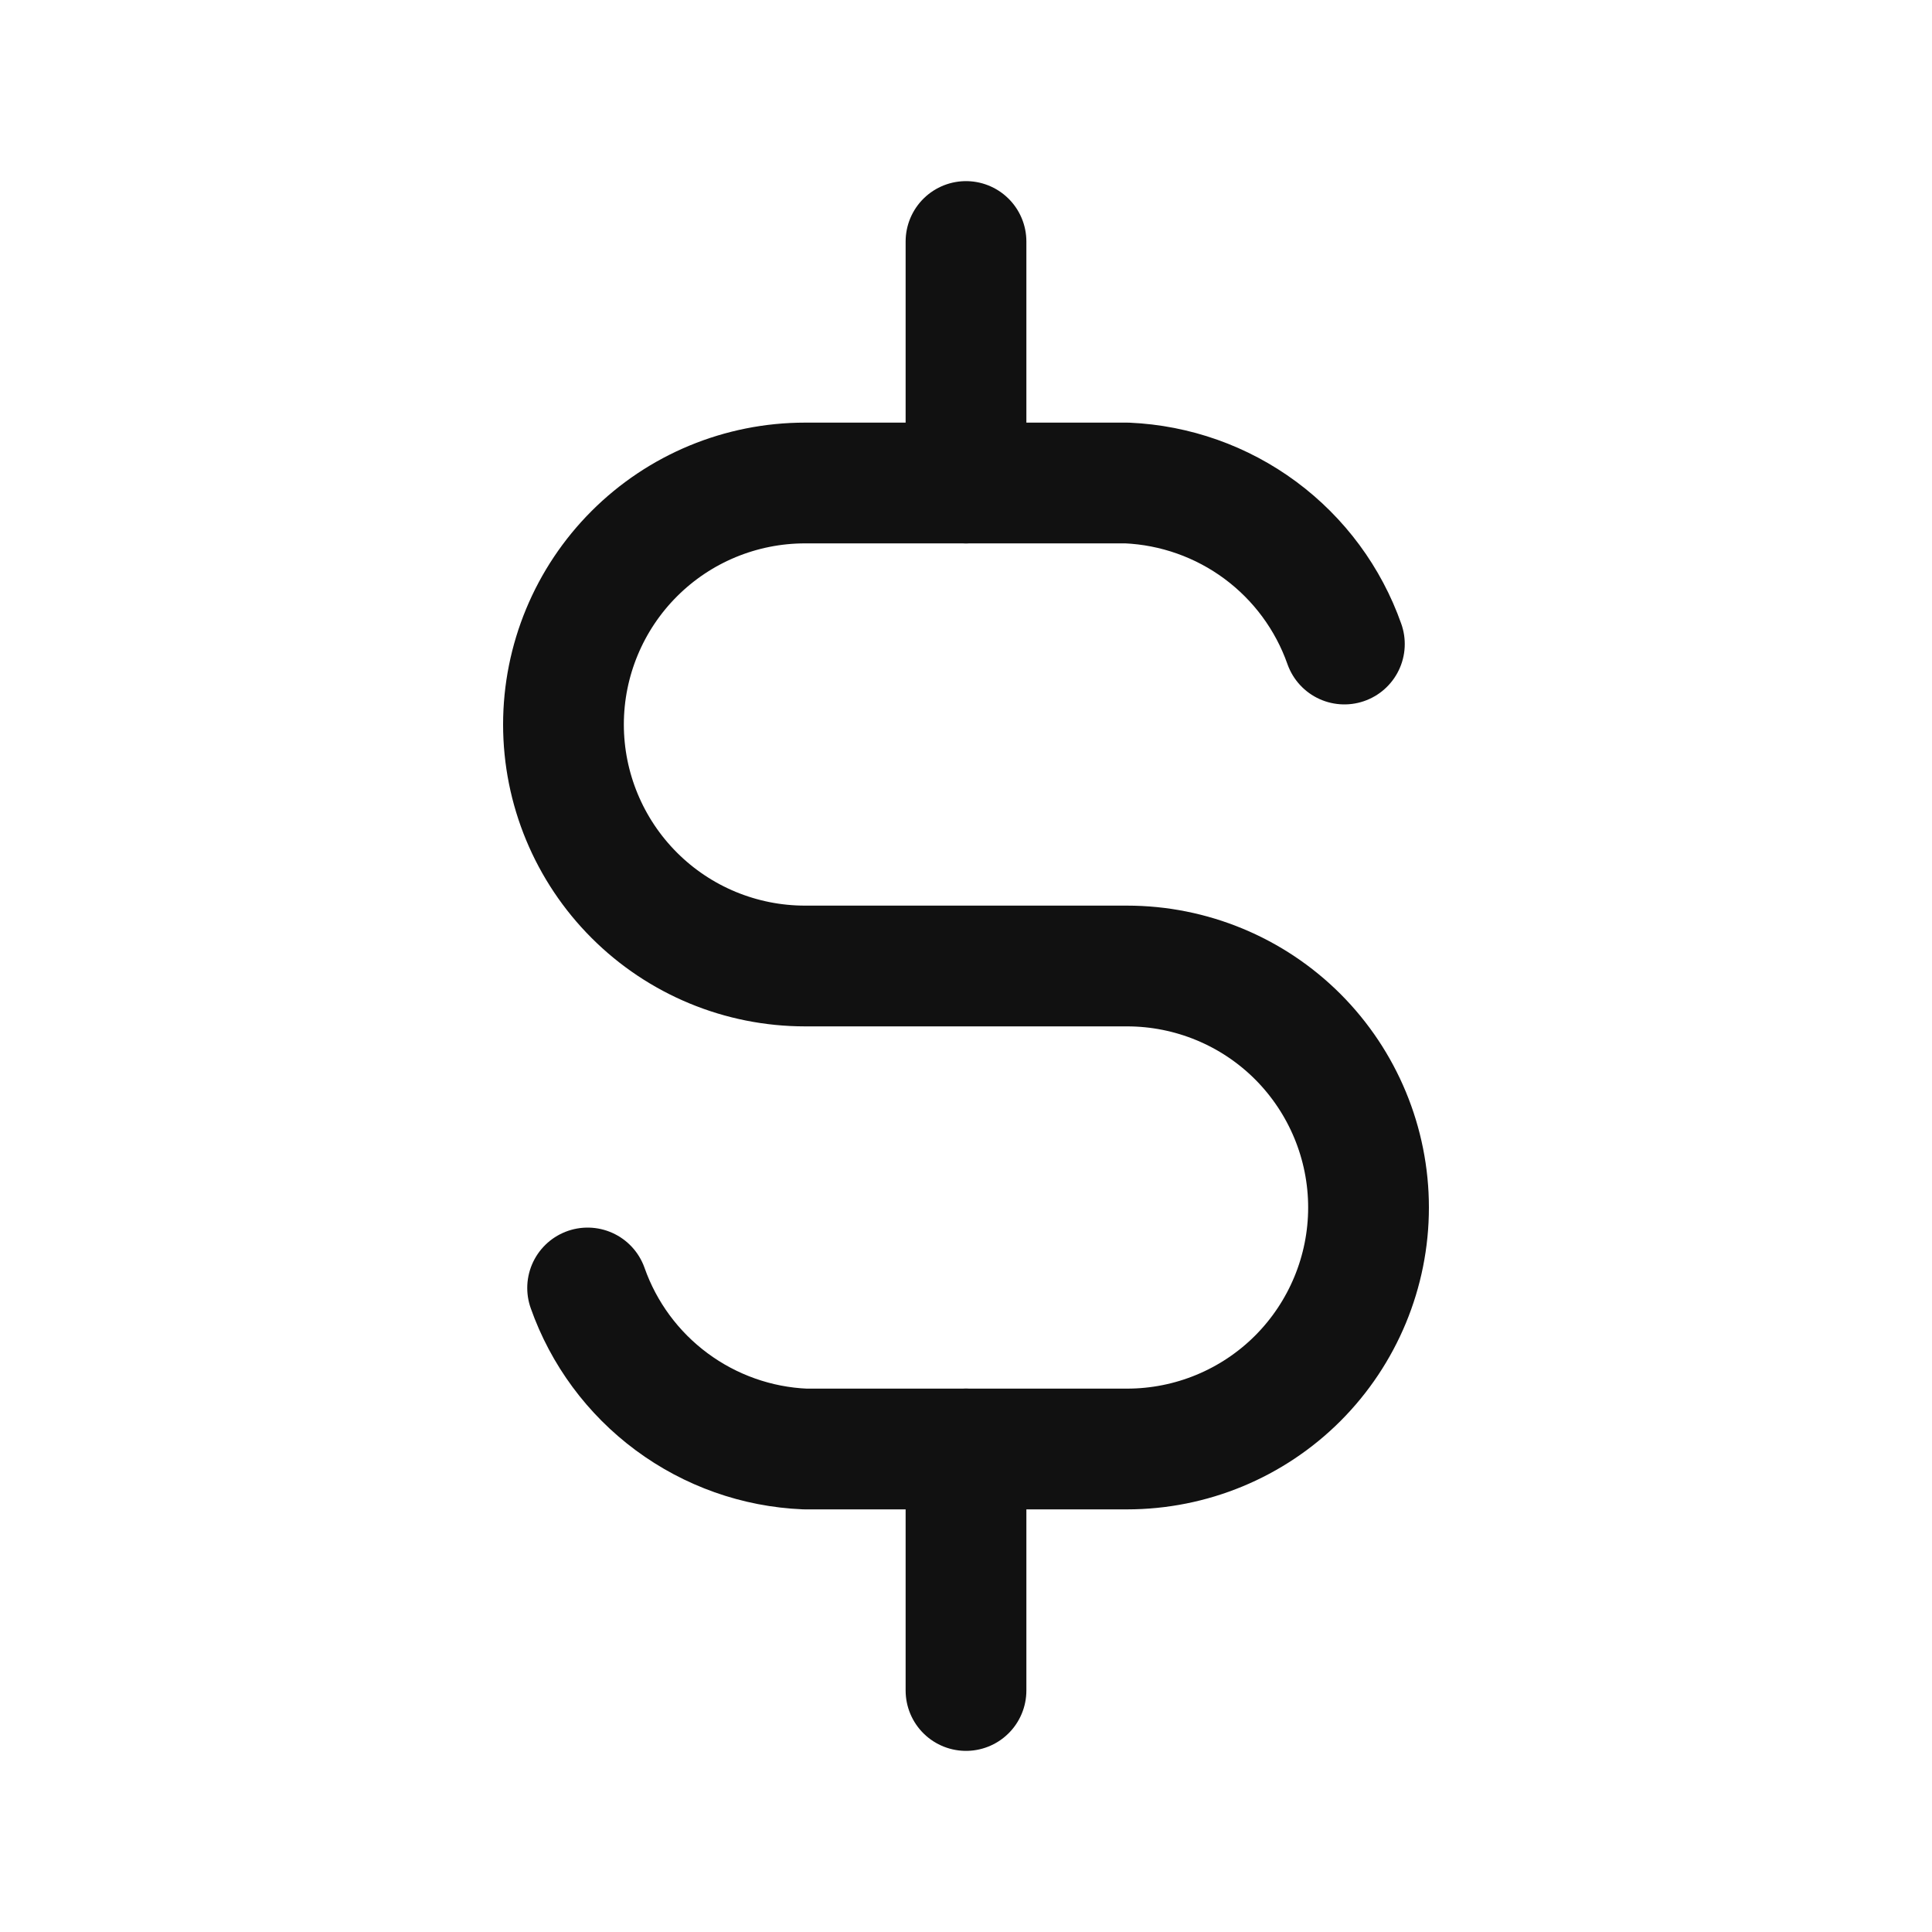 <svg width="20" height="20" viewBox="0 0 20 20" fill="none" xmlns="http://www.w3.org/2000/svg">
<g clip-path="url(#clip0_1548_50058)">
<path d="M13.917 6.667C13.751 6.196 13.448 5.786 13.047 5.489C12.646 5.192 12.165 5.022 11.667 5H8.334C7.67 5 7.035 5.263 6.566 5.732C6.097 6.201 5.833 6.837 5.833 7.5C5.833 8.163 6.097 8.799 6.566 9.268C7.035 9.737 7.67 10 8.334 10H11.667C12.33 10 12.966 10.263 13.435 10.732C13.903 11.201 14.167 11.837 14.167 12.5C14.167 13.163 13.903 13.799 13.435 14.268C12.966 14.737 12.33 15 11.667 15H8.334C7.835 14.979 7.354 14.808 6.953 14.511C6.552 14.214 6.249 13.804 6.083 13.333" stroke="#111111" stroke-width="1.25" stroke-linecap="round" stroke-linejoin="round"/>
<path d="M10 2.5V5M10 15V17.5" stroke="#111111" stroke-width="1.25" stroke-linecap="round" stroke-linejoin="round"/>
</g>
<defs>
<clipPath id="clip0_1548_50058">
<rect width="20" height="20" fill="white"/>
</clipPath>
</defs>
</svg>
